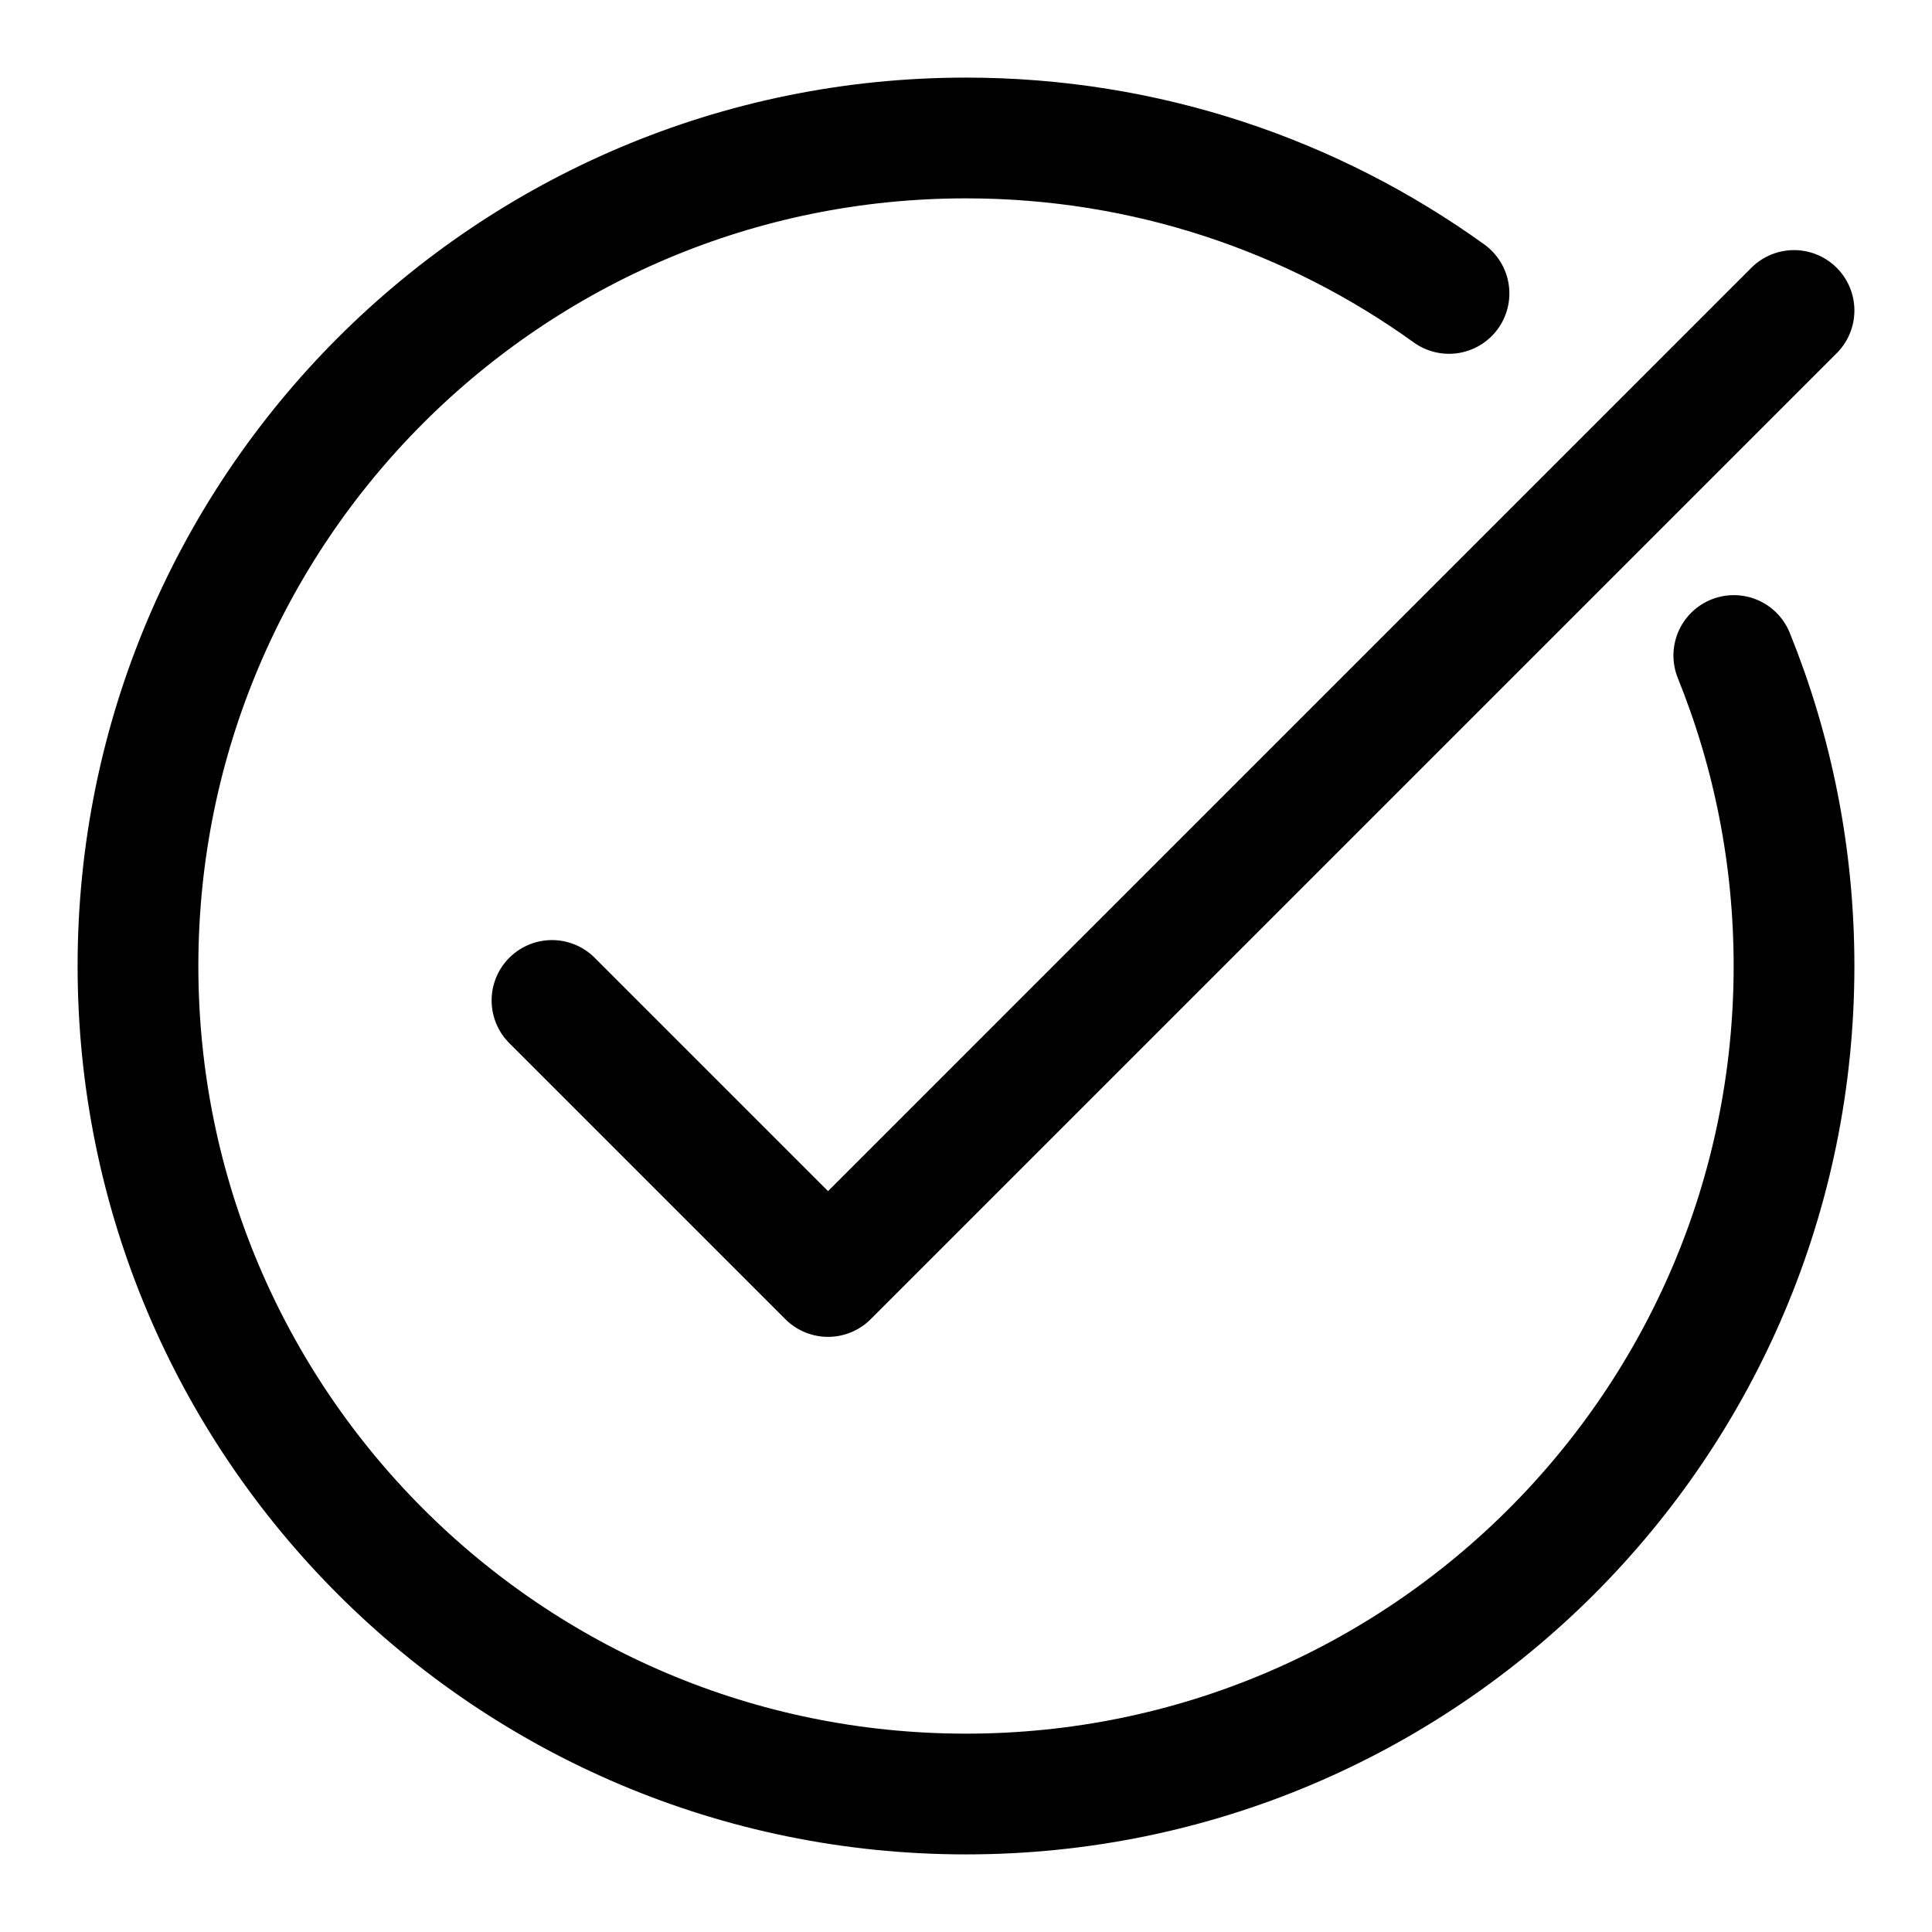 <svg xmlns="http://www.w3.org/2000/svg" fill="none" viewBox="0 0 24 24" height="24" width="24">
  <path stroke-linecap="round" stroke-width="1.5" stroke="black" d="M18 3.645C16.311 2.43 14.239 1.714 12 1.714C6.319 1.714 1.714 6.319 1.714 12C1.714 17.681 6.319 22.286 12 22.286C17.681 22.286 22.286 17.681 22.286 12C22.286 10.636 22.02 9.334 21.538 8.143"></path>
  <path stroke-linejoin="round" stroke-linecap="round" stroke-width="1.5" stroke="black" d="M6.857 12.428L10.286 15.857L22.286 3.857"></path>
</svg>